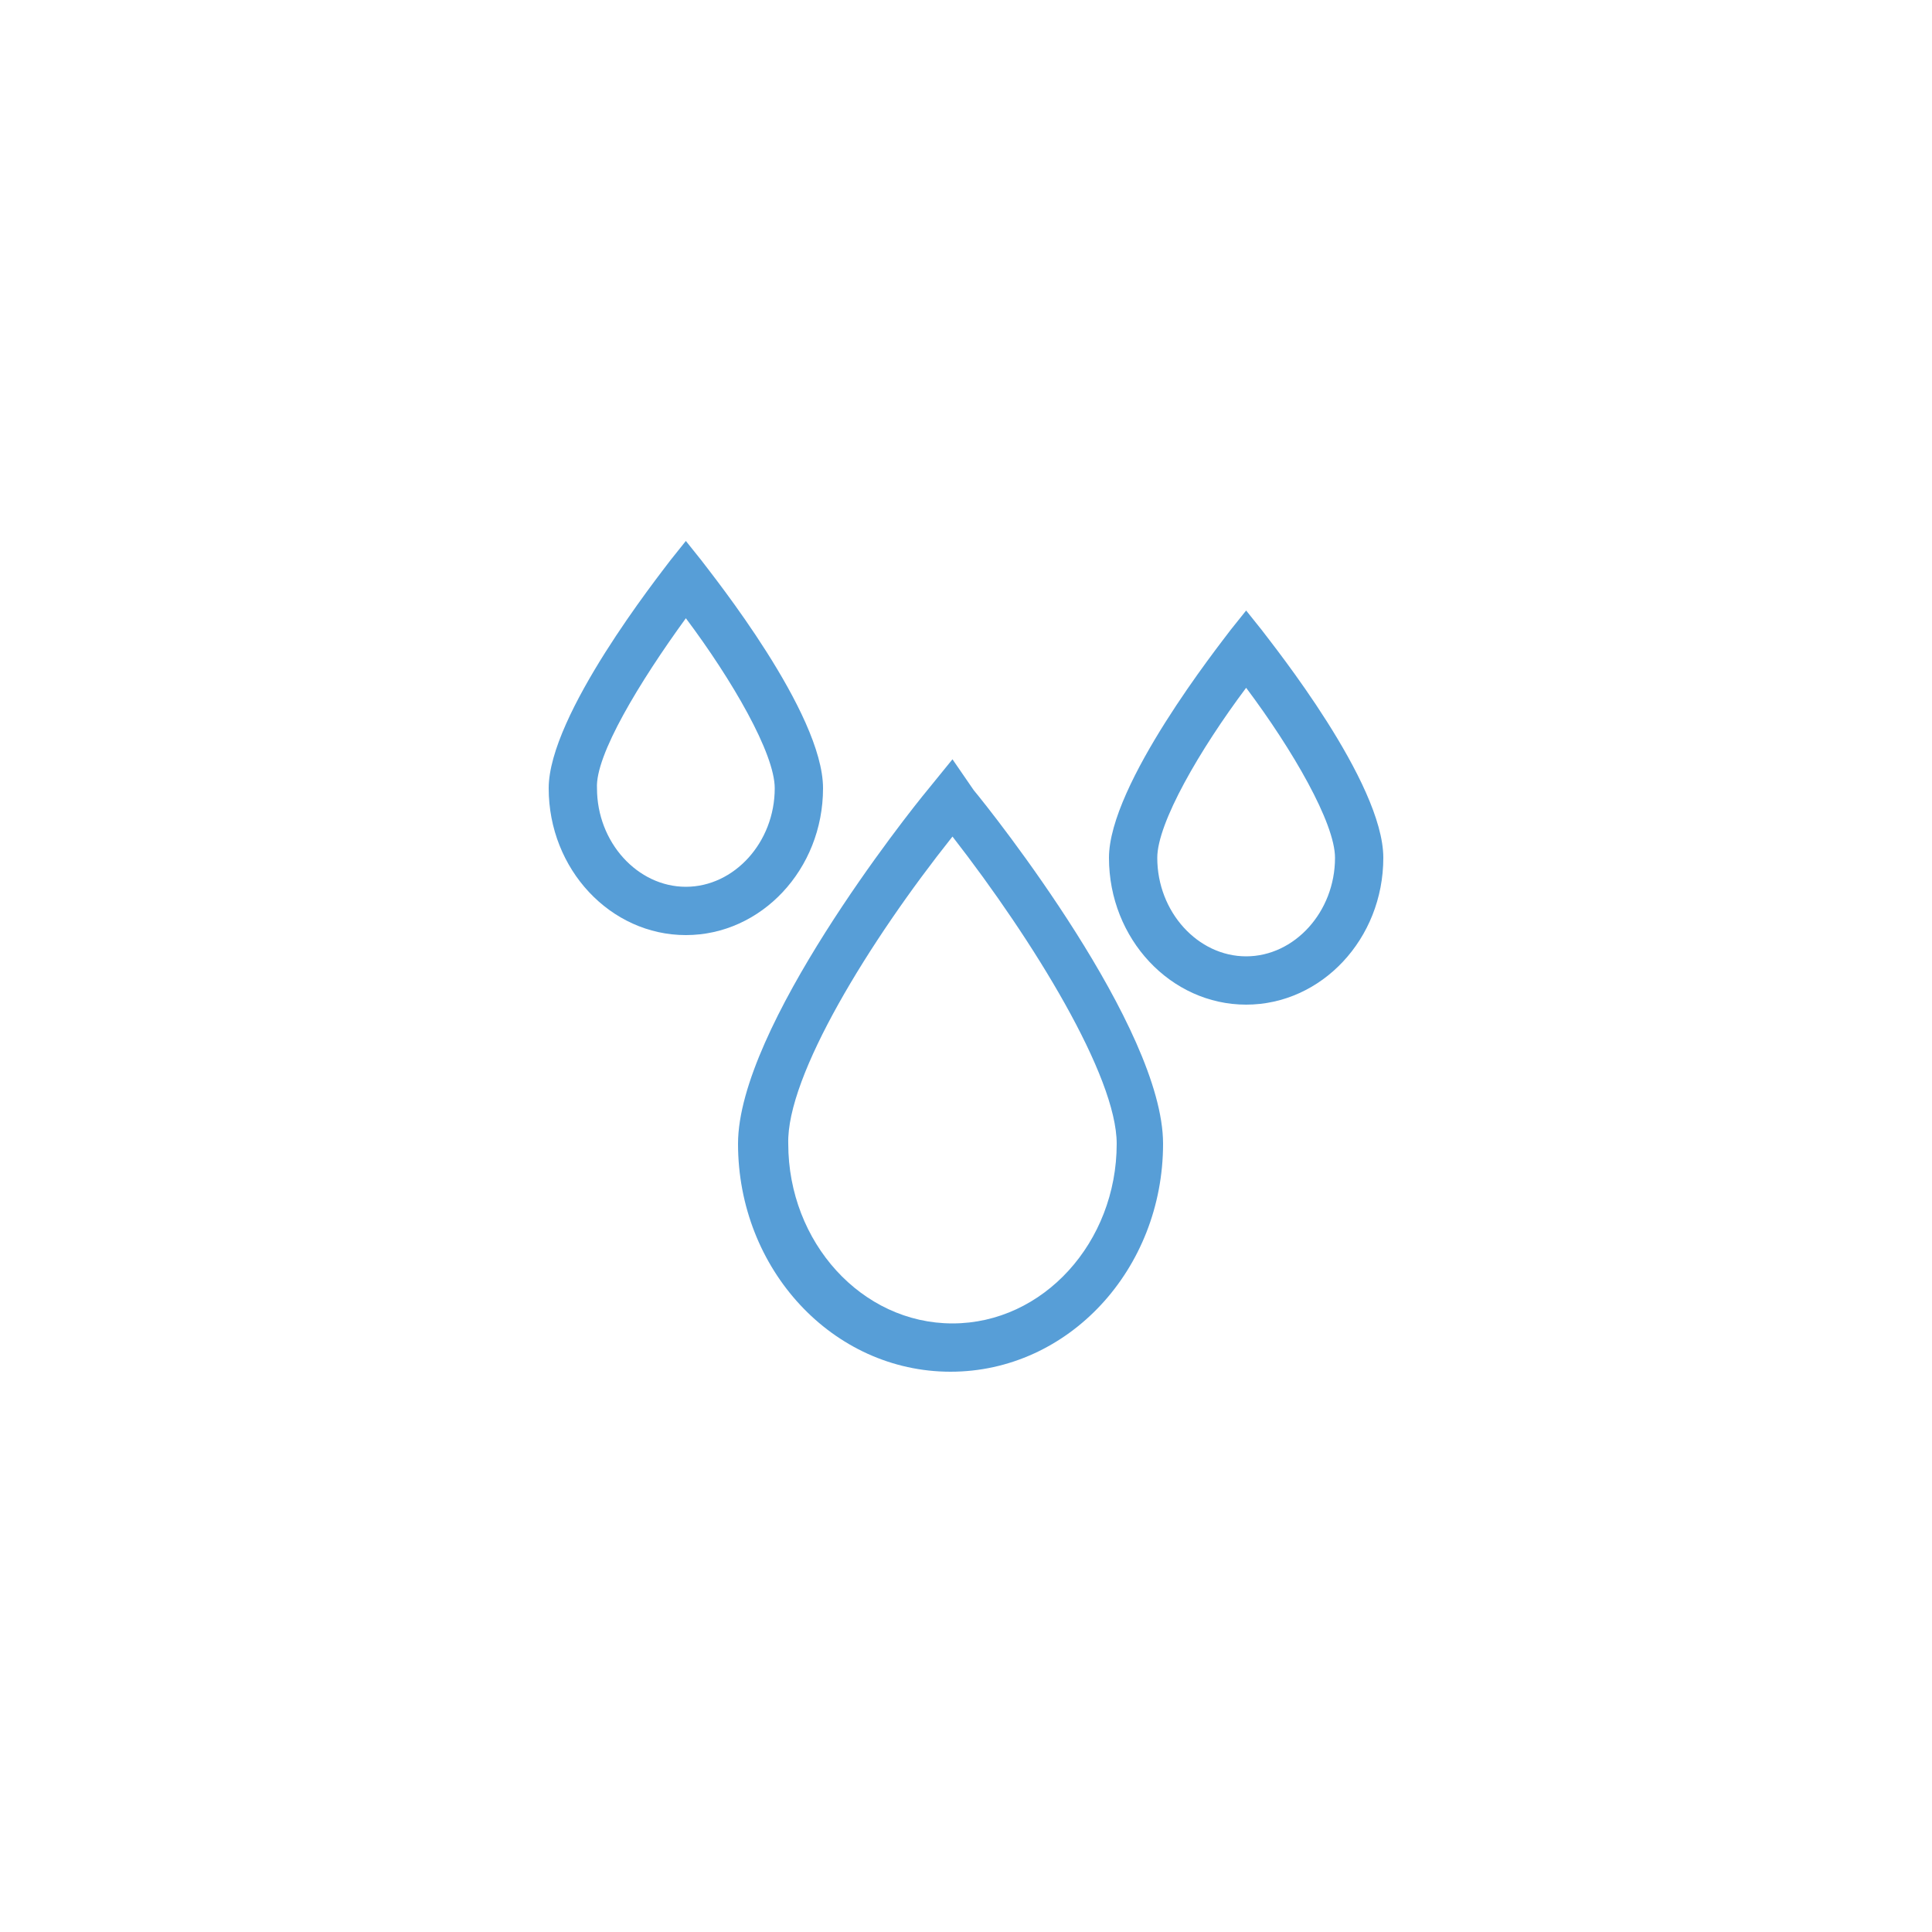 <?xml version="1.0" encoding="utf-8"?>
<!-- Generator: Adobe Illustrator 23.0.3, SVG Export Plug-In . SVG Version: 6.00 Build 0)  -->
<svg version="1.1" id="Warstwa_1" xmlns="http://www.w3.org/2000/svg" xmlns:xlink="http://www.w3.org/1999/xlink" x="0px" y="0px"
	 viewBox="0 0 100 100" style="enable-background:new 0 0 100 100;" xml:space="preserve">
<style type="text/css">
	.st0{fill:#579ED7;}
	.st1{fill:none;}
	.st2{fill:none;stroke:#579ED7;stroke-miterlimit:10;}
</style>
<g>
	<path class="st0" d="M49.3,43.3c4.2,5.4,8.5,12.4,8.5,15.9c0,5.1-3.8,9.3-8.5,9.3c-4.7,0-8.5-4.2-8.5-9.3
		C40.7,55.7,45,48.7,49.3,43.3 M49.3,39.3L48,40.9c-1,1.2-9.8,12.3-9.8,18.3c0,6.5,4.9,11.8,11,11.8c6.1,0,11-5.3,11-11.8
		c0-6-8.8-17.1-9.8-18.3L49.3,39.3L49.3,39.3z"/>
	<path class="st0" d="M64.5,35.6c2.4,3.2,4.6,7,4.6,8.8c0,2.8-2.1,5.1-4.6,5.1c-2.5,0-4.6-2.3-4.6-5.1
		C59.9,42.6,62.1,38.8,64.5,35.6 M64.5,31.6l-0.8,1c-0.6,0.8-6.3,8-6.3,11.8c0,4.2,3.2,7.6,7.1,7.6s7.1-3.4,7.1-7.6
		c0-3.9-5.7-11-6.3-11.8L64.5,31.6L64.5,31.6z"/>
	<path class="st0" d="M35.5,32c2.4,3.2,4.6,7,4.6,8.8c0,2.8-2.1,5.1-4.6,5.1c-2.5,0-4.6-2.3-4.6-5.1C30.8,39.1,33.1,35.3,35.5,32
		 M35.5,28l-0.8,1c-0.6,0.8-6.3,8-6.3,11.8c0,4.2,3.2,7.6,7.1,7.6s7.1-3.4,7.1-7.6c0-3.9-5.7-11-6.3-11.8L35.5,28L35.5,28z"/>
</g>
</svg>
